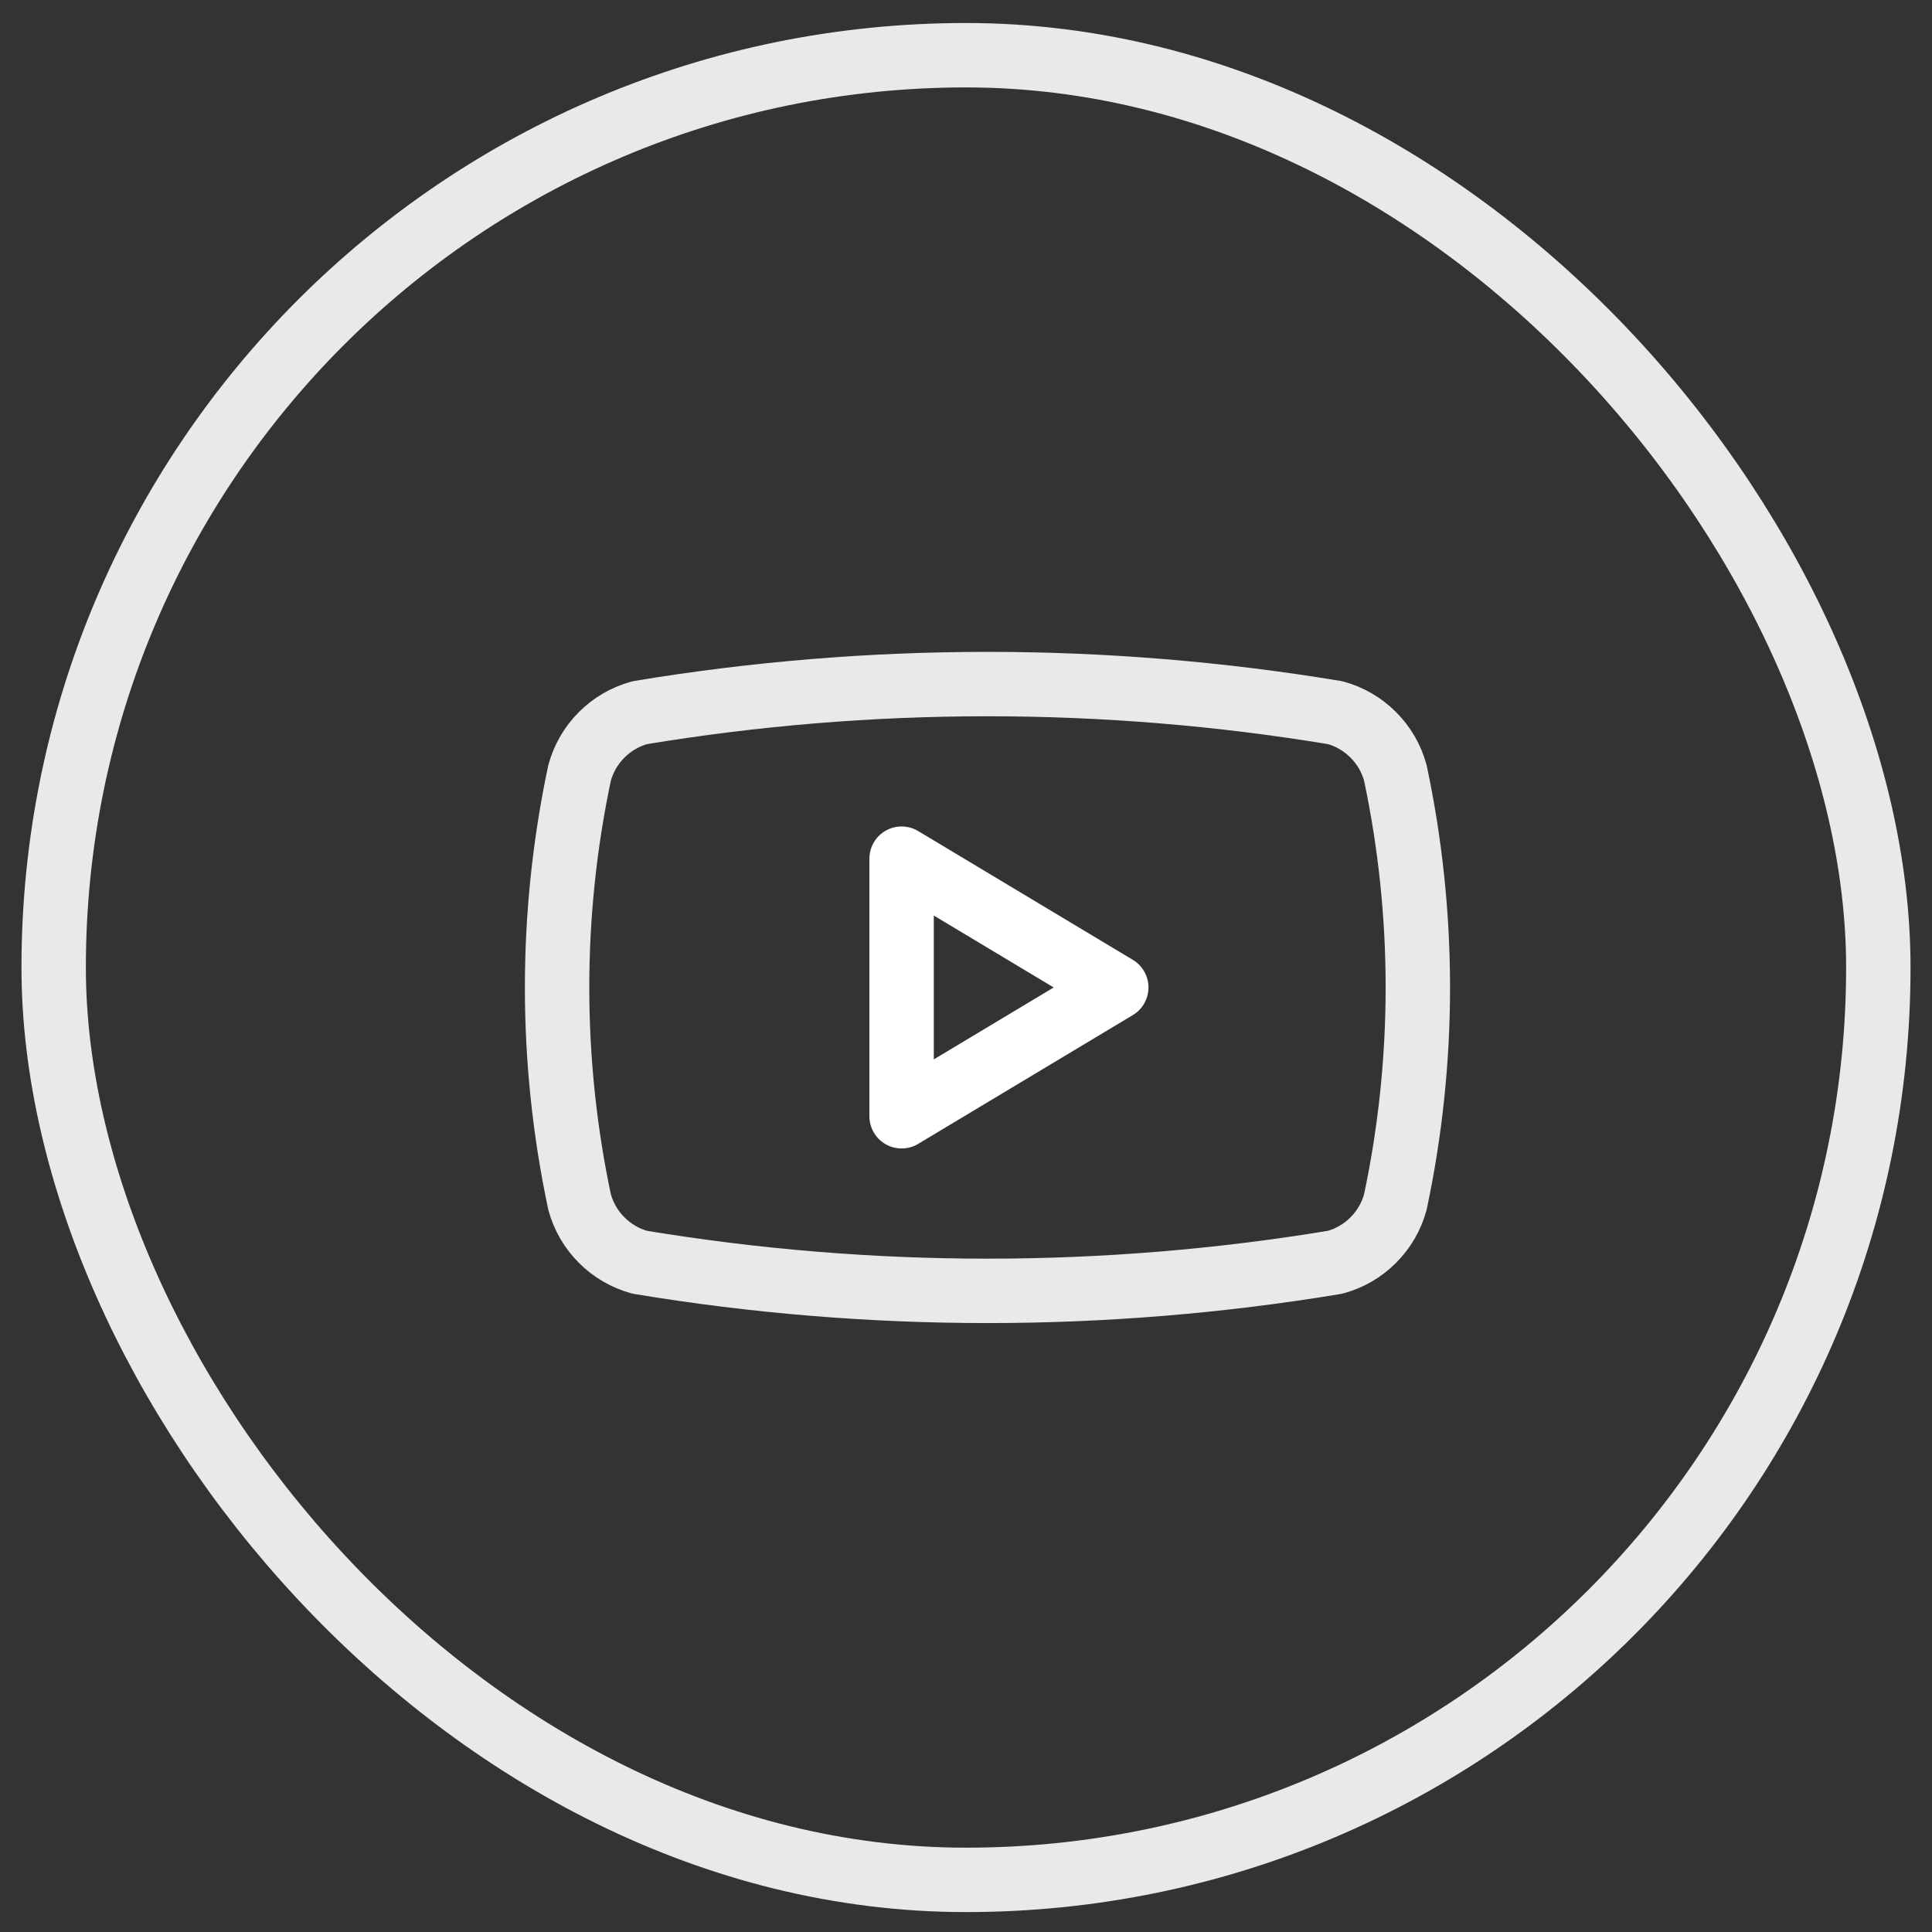 <svg xmlns="http://www.w3.org/2000/svg" fill="none" viewBox="0 0 45 45" height="45" width="45">
<rect x="0" y="0" width="45" height="45" fill="#333333" stroke="none"/>
<rect stroke-width="1.5" stroke="#E9E9E9" rx="21.25" height="42.5" width="42.5" y="1.286" x="1.25"></rect>
<path stroke-linejoin="round" stroke-linecap="round" stroke-width="1.5" stroke="#E9E9E9" d="M13.5 28C12.801 24.703 12.801 21.297 13.5 18C13.592 17.665 13.769 17.36 14.015 17.115C14.26 16.869 14.565 16.692 14.9 16.6C20.264 15.711 25.737 15.711 31.1 16.6C31.435 16.692 31.74 16.869 31.985 17.115C32.231 17.36 32.408 17.665 32.5 18C33.199 21.297 33.199 24.703 32.5 28C32.408 28.335 32.231 28.64 31.985 28.885C31.74 29.131 31.435 29.308 31.1 29.4C25.737 30.289 20.263 30.289 14.9 29.4C14.565 29.308 14.26 29.131 14.015 28.885C13.769 28.64 13.592 28.335 13.5 28Z"></path>
<path stroke-linejoin="round" stroke-linecap="round" stroke-width="1.5" stroke="white" d="M21 26L26 23L21 20V26Z"></path>
</svg>
